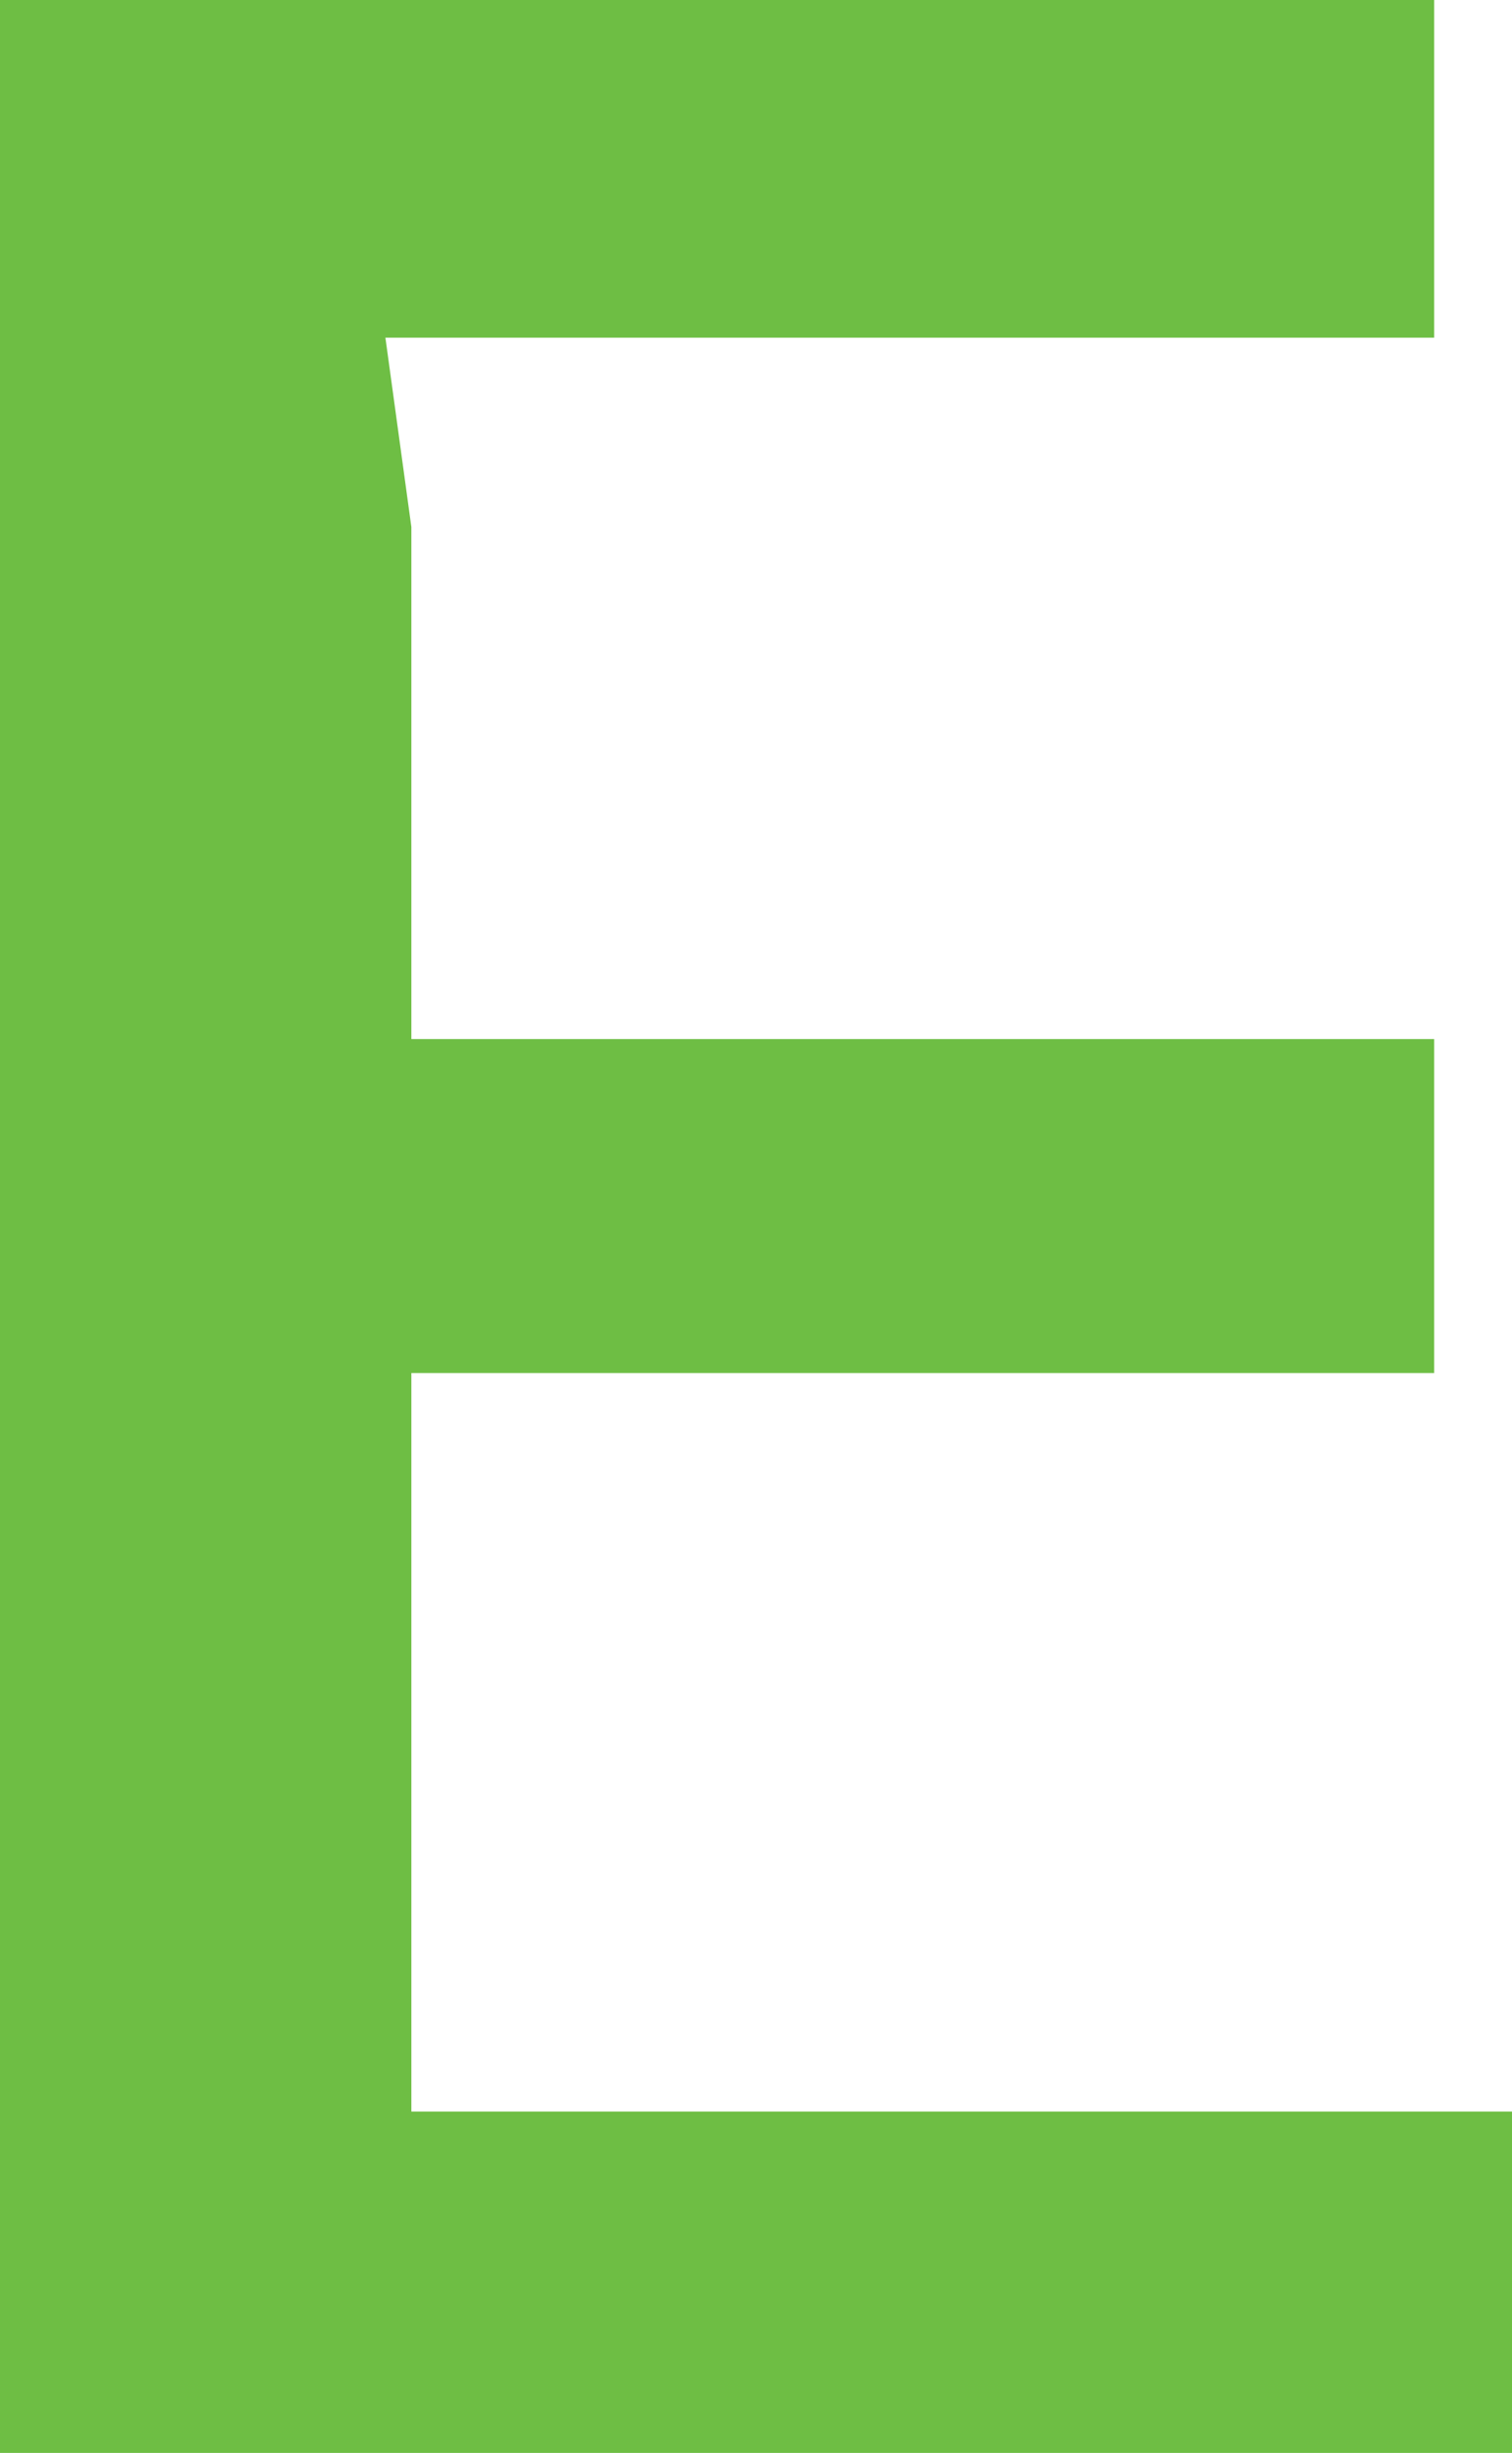 <svg width="82" height="133" viewBox="0 0 82 133" fill="none" xmlns="http://www.w3.org/2000/svg">
<path d="M82 133H0V0H77.779V18.31H20.902L22.309 28.572V56.339H77.779V74.448H22.309V114.489H82V133Z" fill="#6EBE44"/>
</svg>

